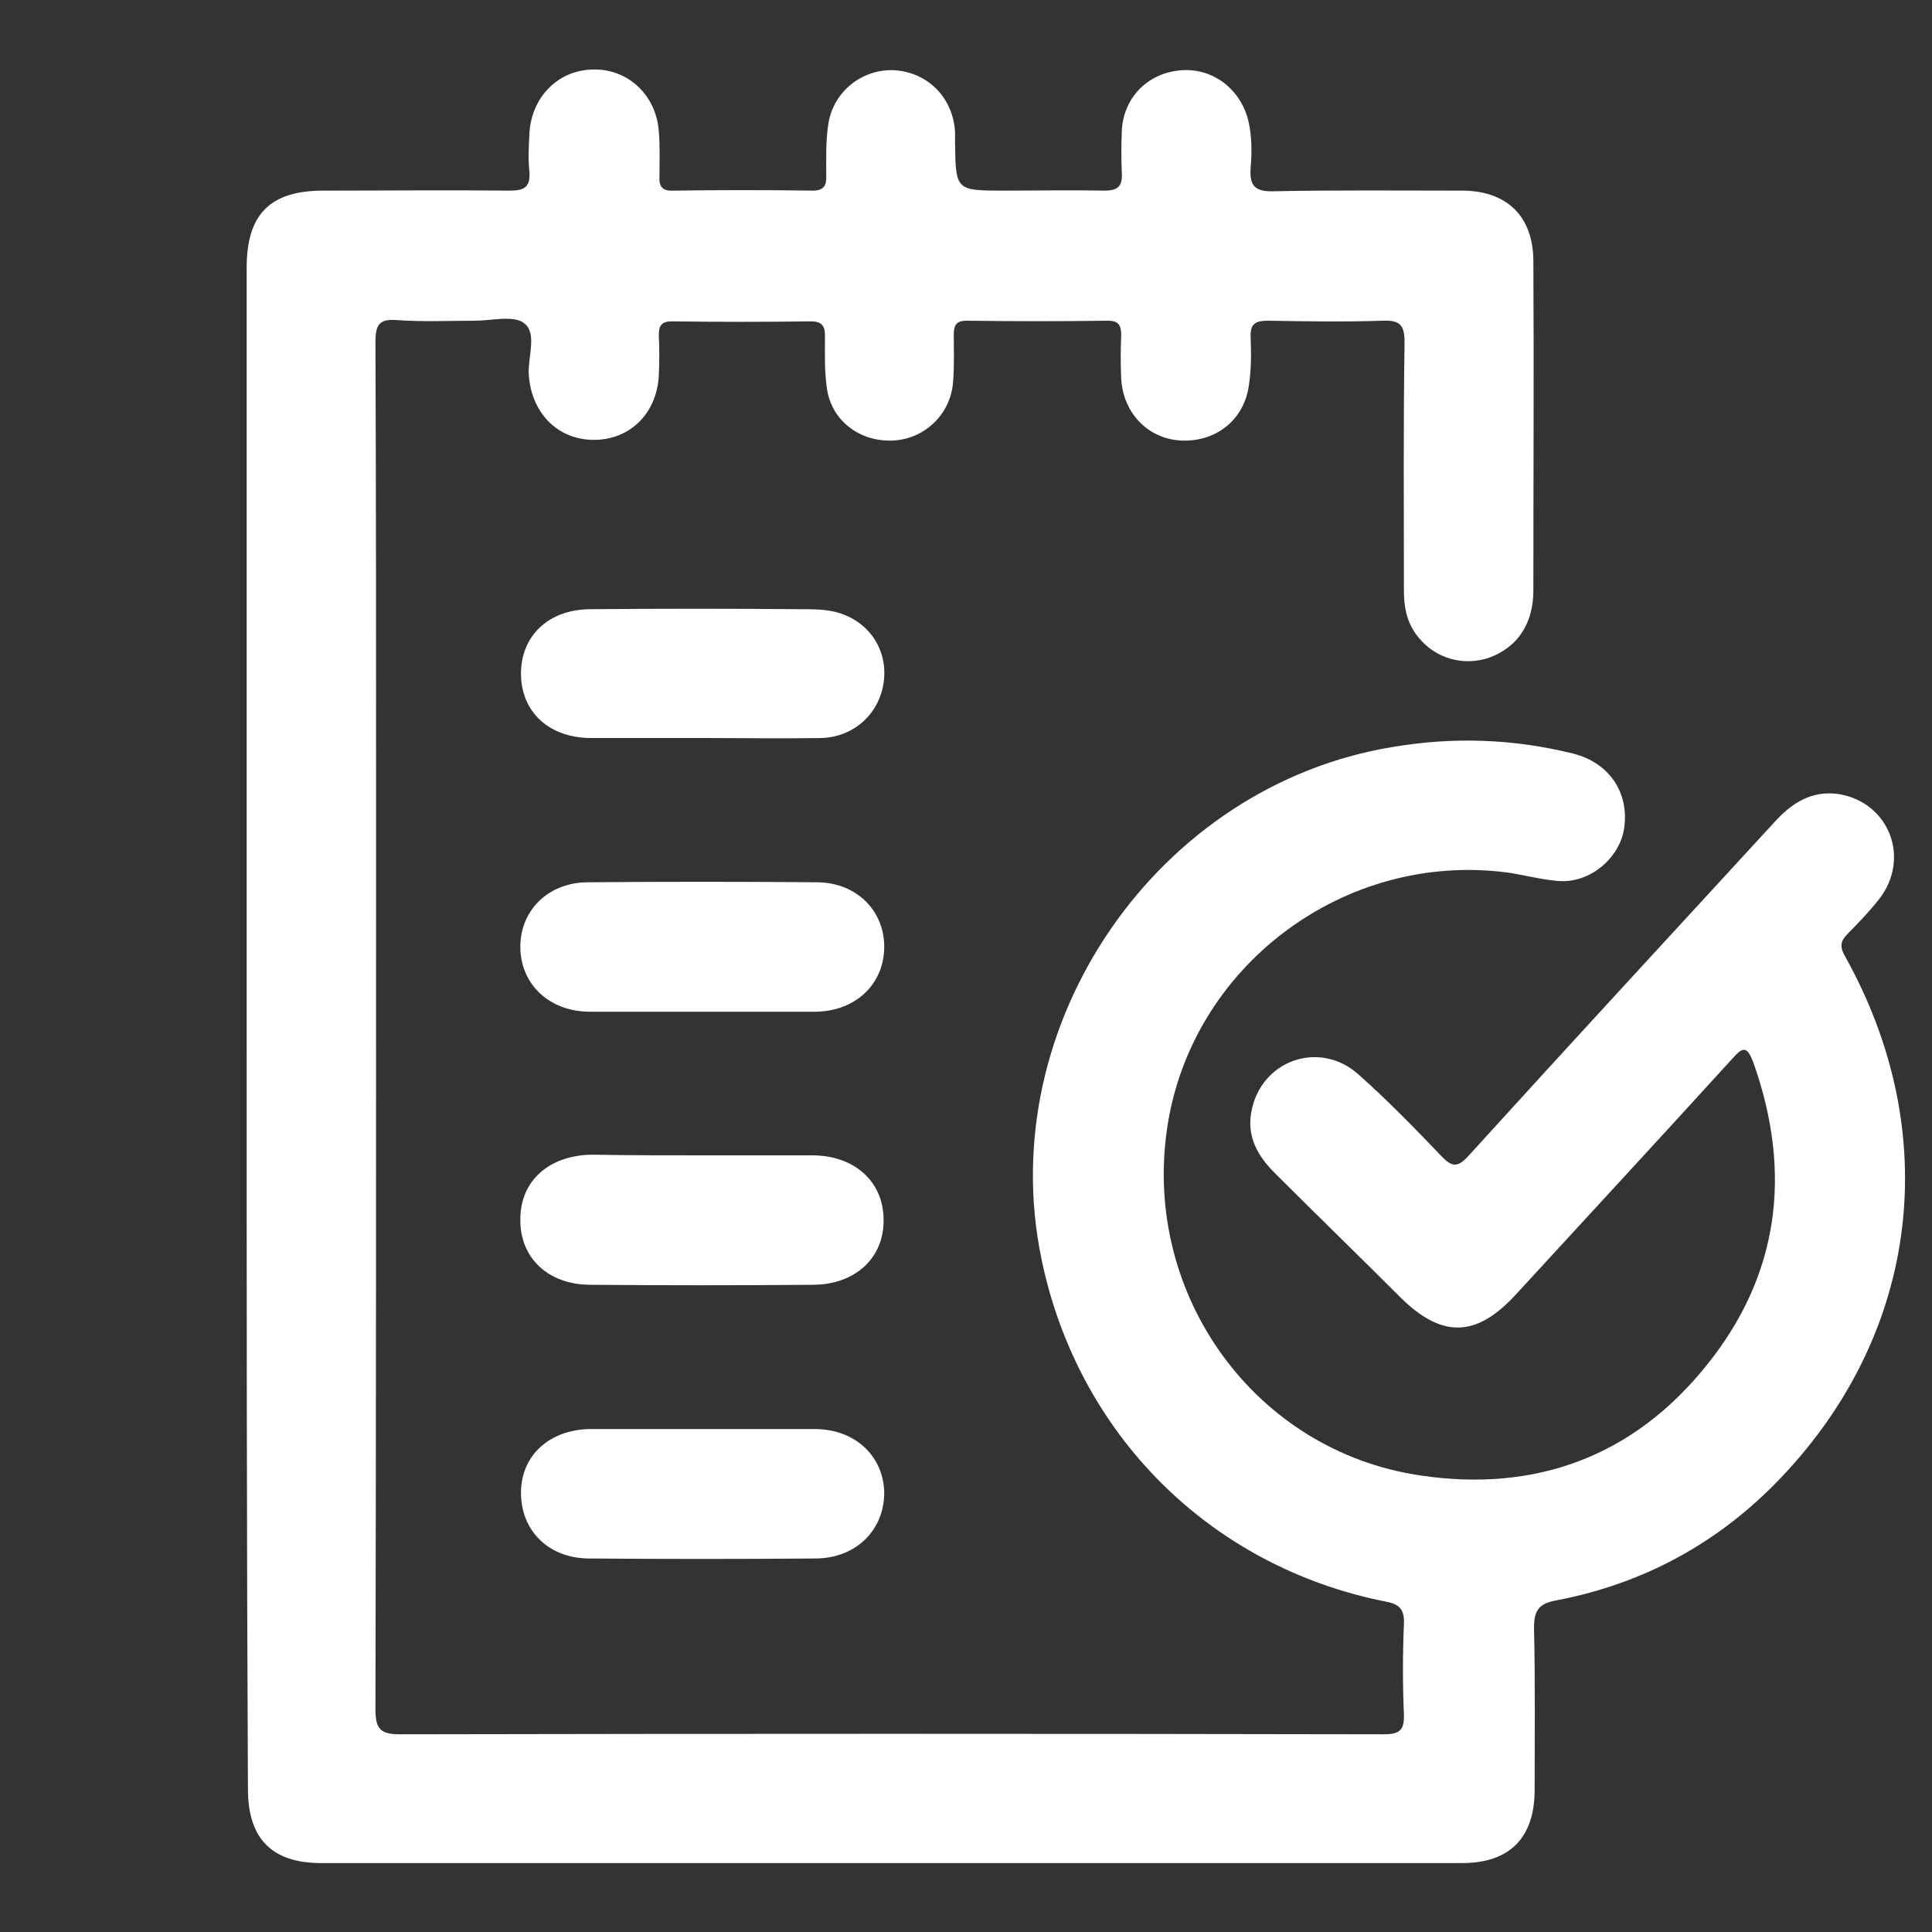 <?xml version="1.0" encoding="utf-8"?>
<!-- Generator: Adobe Illustrator 23.0.3, SVG Export Plug-In . SVG Version: 6.00 Build 0)  -->
<svg version="1.1" id="Layer_1" xmlns="http://www.w3.org/2000/svg" xmlns:xlink="http://www.w3.org/1999/xlink" x="0px" y="0px"
	 viewBox="0 0 300 300" style="enable-background:new 0 0 300 300;" xml:space="preserve">
<rect x="0" y="0" width="300" height="300" fill="#333333" stroke="none"/>
<style type="text/css">
	.st0{fill:#FFFFFF;}
</style>
<g>
	<path class="st0" d="M38.3,159.3c0-39.2,0-78.5,0-117.7c0-8.3,3.6-12,11.9-12c9.6,0,19.3-0.1,28.9,0c2.3,0,3.3-0.5,3.1-3
		c-0.2-1.9-0.1-3.8,0-5.7c0.2-5.6,4.3-10,9.8-10.1c5.4-0.2,9.9,3.9,10.3,9.6c0.2,2.3,0.1,4.7,0.1,7c-0.1,1.6,0.5,2.3,2.2,2.2
		c7.2-0.1,14.4-0.1,21.6,0c1.5,0,2.1-0.6,2.1-2c0-2.7-0.1-5.5,0.3-8.2c0.7-5.1,5.2-8.7,10.2-8.5c5.3,0.3,9.2,4.3,9.5,9.6
		c0,0.5,0,1.1,0,1.6c0.1,7.5,0.1,7.5,7.7,7.5c5.2,0,10.4-0.1,15.5,0c2.1,0,2.8-0.7,2.7-2.7c-0.1-2.2-0.1-4.4,0-6.7
		c0.3-5.2,4.2-9,9.4-9.3c4.9-0.3,9.2,3.1,10.3,8.1c0.5,2.3,0.5,4.7,0.3,7c-0.2,2.8,0.6,3.8,3.6,3.7c9.7-0.2,19.5-0.1,29.2-0.1
		c7,0,11.1,4,11.1,11c0.1,17,0,34.1,0,51.1c0,5.2-2.5,8.8-6.8,10.4c-4,1.4-8.4,0.2-11.1-3.2c-1.7-2.1-2.2-4.5-2.2-7.1
		c0-12.9-0.1-25.8,0.1-38.7c0-2.7-0.8-3.4-3.4-3.3c-5.9,0.2-11.8,0.1-17.8,0c-2,0-2.8,0.5-2.7,2.6c0.1,2.5,0.1,5.1-0.3,7.6
		c-0.8,5.3-5.2,8.7-10.6,8.4c-5.1-0.3-8.9-4.3-9.2-9.6c-0.1-2.2-0.1-4.4,0-6.7c0-1.5-0.3-2.3-2.1-2.3c-7.3,0.1-14.6,0.1-21.9,0
		c-1.5,0-2,0.6-2,2.1c0,2.4,0.1,4.9-0.1,7.3c-0.3,5-4.3,8.9-9.2,9.2c-5.3,0.3-9.7-3.1-10.4-8.1c-0.4-2.7-0.3-5.5-0.3-8.2
		c0-1.6-0.6-2.2-2.2-2.2c-7.2,0.1-14.4,0.1-21.6,0c-1.5,0-2,0.6-2,2.1c0.1,2.1,0.1,4.2,0,6.3C102,64.2,97.8,68.4,92,68.3
		c-5.6-0.1-9.6-4.4-9.9-10.3c-0.1-2.7,1.3-6.3-0.7-7.8c-1.6-1.3-5.1-0.4-7.7-0.4c-4,0-8,0.2-12.1-0.1c-2.7-0.2-3.3,0.7-3.3,3.4
		c0.1,25,0.1,49.9,0.1,74.9c0,45.8,0,91.6-0.1,137.4c0,3,0.7,3.9,3.8,3.9c50.9-0.1,101.8-0.1,152.6,0c2.4,0,3.4-0.4,3.3-3.1
		c-0.2-4.6-0.2-9.3,0-14c0.1-2.2-0.6-3.1-2.8-3.5c-27.3-5.4-47.9-26-53.5-53.3c-7.5-36.4,18-73.4,54.5-79.4c9.4-1.6,18.7-1.3,28,1
		c5.7,1.4,8.8,6.1,8,11.6c-0.7,4.7-5.4,8.6-10.2,8.2c-2.6-0.2-5.2-0.9-7.8-1.3c-25.5-3.4-49.4,14.6-53,39.9
		c-3.7,25.8,13.7,49.9,39.3,53.7c18,2.7,33.2-3,44.5-17.1c11.3-14,13.3-29.9,7.3-46.9c-1.1-3-1.8-2.4-3.5-0.5
		c-11.1,12.2-22.3,24.3-33.5,36.5c-6.1,6.6-11.4,6.7-17.8,0.4c-6.5-6.5-13.1-12.9-19.6-19.4c-2.6-2.6-4.3-5.6-3.6-9.4
		c1.4-8,10.5-11.3,16.6-5.9c4.5,4,8.7,8.3,12.9,12.7c1.7,1.8,2.6,1.8,4.3-0.1c15.7-17.3,31.6-34.5,47.4-51.7c2.7-3,5.8-5,10-4.4
		c7.9,1.3,11.2,10,6.3,16.3c-1.5,1.9-3.2,3.7-4.9,5.4c-1.2,1.2-1.2,2.1-0.4,3.5c15.3,27.4,11.6,58.4-10,81
		c-9.5,10-21.2,16.4-34.8,19c-2.8,0.5-3.5,1.6-3.5,4.3c0.2,8.4,0.1,16.7,0.1,25.1c0,7.5-3.9,11.4-11.3,11.4c-59,0-118.1,0-177.1,0
		c-7.7,0-11.4-3.8-11.4-11.5C38.3,238.2,38.3,198.7,38.3,159.3z"/>
	<path class="st0" d="M109,179.4c5.7,0,11.4,0,17.1,0c6.6,0,11.1,4.1,11.1,10c0.1,5.9-4.4,10.1-11,10.1c-11.5,0.1-23,0.1-34.5,0
		c-6.6,0-11-4.2-10.9-10.2c0-5.9,4.4-9.9,11.1-10C97.6,179.4,103.3,179.4,109,179.4C109,179.4,109,179.4,109,179.4z"/>
	<path class="st0" d="M108.9,157.1c-5.8,0-11.6,0-17.5,0c-6.1-0.1-10.5-4.2-10.6-9.9c-0.1-5.7,4.2-10.1,10.3-10.2
		c12-0.1,23.9-0.1,35.9,0c6.1,0.1,10.4,4.5,10.3,10.2c-0.1,5.7-4.5,9.8-10.6,9.9C120.7,157.1,114.8,157.1,108.9,157.1z"/>
	<path class="st0" d="M109,221.9c5.8,0,11.6,0,17.5,0c6.2,0,10.6,4.1,10.8,9.7c0.1,5.8-4.2,10.3-10.5,10.4
		c-11.8,0.1-23.7,0.1-35.5,0c-6.3-0.1-10.5-4.5-10.4-10.4c0.1-5.7,4.5-9.6,10.7-9.7C97.4,221.9,103.2,221.9,109,221.9z"/>
	<path class="st0" d="M108.9,114.6c-5.7,0-11.4,0-17.1,0c-6.5,0-10.8-4-10.9-9.8c-0.1-5.9,4.1-10.1,10.6-10.2c11-0.1,22-0.1,33,0
		c1.4,0,2.8,0,4.1,0.2c5.4,0.8,9,5.1,8.7,10.3c-0.3,5.2-4.3,9.3-9.7,9.5C121.3,114.7,115.1,114.6,108.9,114.6
		C108.9,114.6,108.9,114.6,108.9,114.6z"/>
</g>
</svg>
